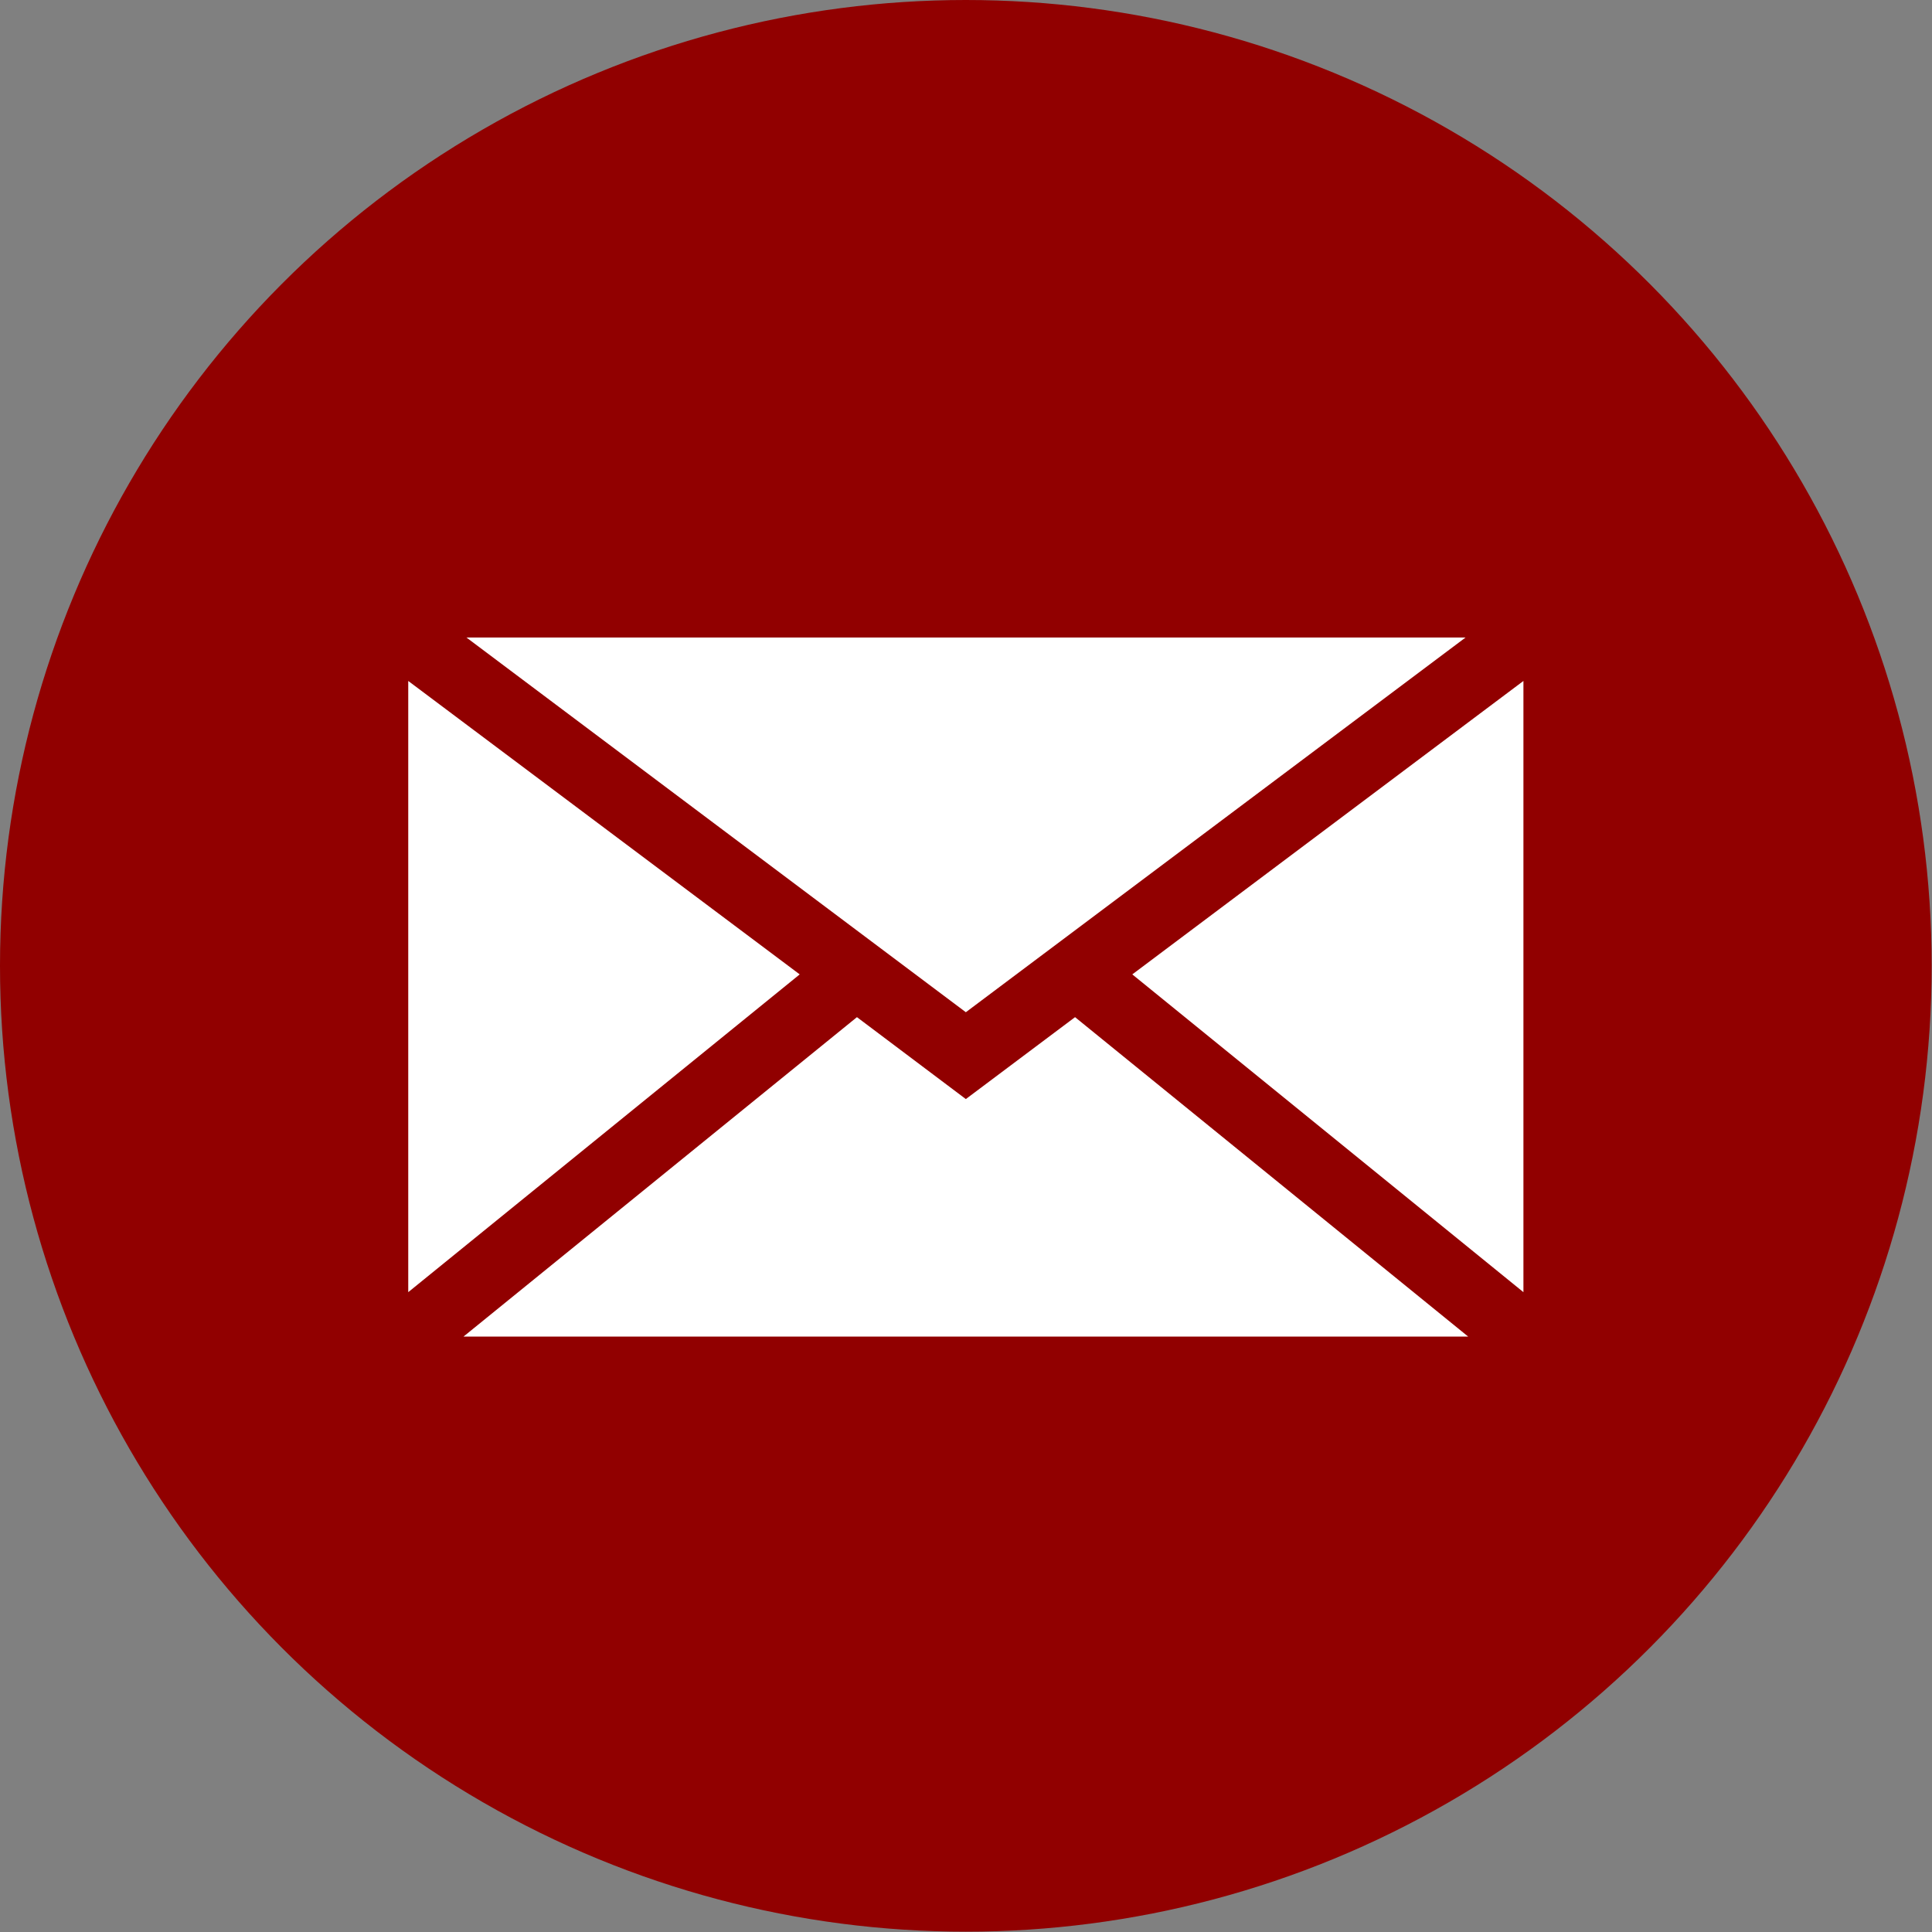 <?xml version="1.0"?>
<svg xmlns="http://www.w3.org/2000/svg" id="Ebene_1" data-name="Ebene 1" viewBox="0 0 58.73 58.73" width="40" height="40"><rect x="0" y="0" width="58.73" height="58.73" fill="#808080" stroke="none"/><defs><style>.cls-1{fill:#910000;}.cls-2{fill:#fff;}</style></defs><circle class="cls-1" cx="29.36" cy="29.36" r="29.36"/><polygon class="cls-2" points="24.31 29.62 12.41 39.28 12.41 20.7 24.31 29.62"/><polygon class="cls-2" points="29.36 30.77 14.18 19.38 44.55 19.38 29.36 30.77"/><polygon class="cls-2" points="32.68 30.92 44.63 40.63 14.09 40.63 26.05 30.92 29.36 33.41 32.68 30.92"/><polygon class="cls-2" points="46.31 20.7 46.31 39.28 34.42 29.62 46.31 20.7"/></svg>
